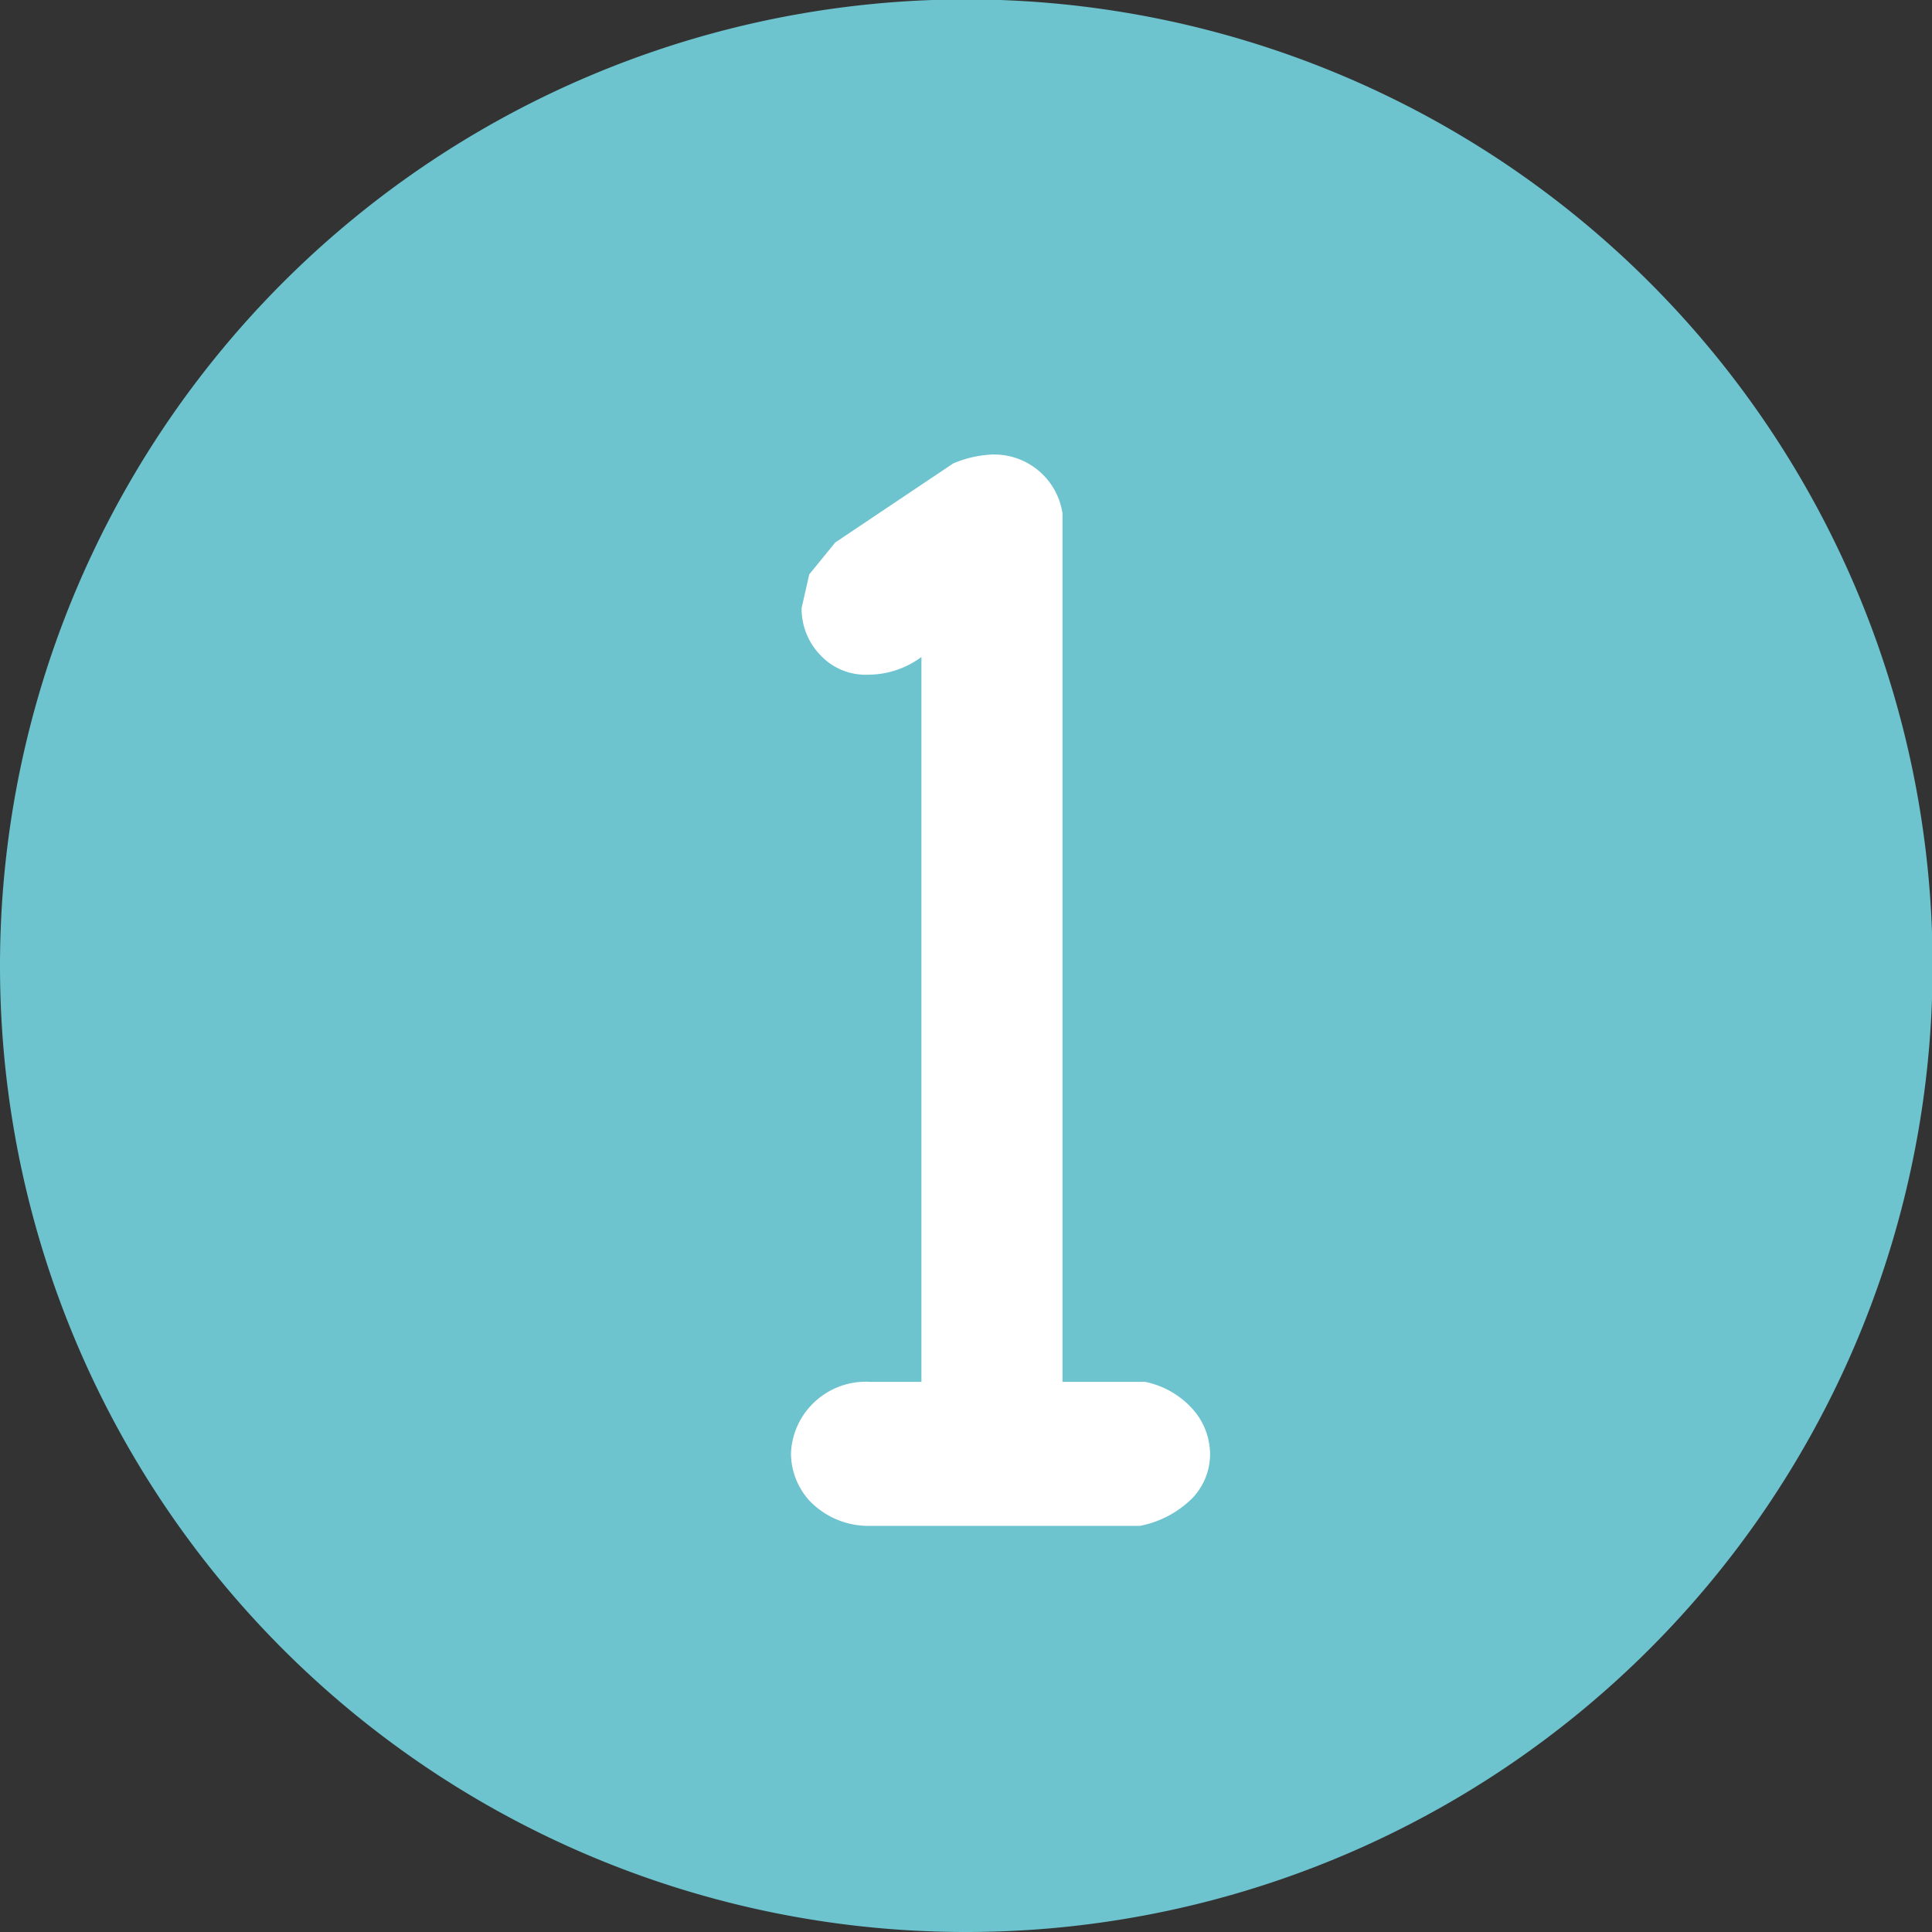 <svg xmlns="http://www.w3.org/2000/svg" viewBox="0 0 32.73 32.73"><rect x="0" y="0" width="32.73" height="32.73" fill="#333333" stroke="none"/><defs><style>.cls-1{fill:#6dc3ce;}.cls-2{fill:#fff;}</style></defs><g id="レイヤー_2" data-name="レイヤー 2"><g id="レイヤー_1-2" data-name="レイヤー 1"><path class="cls-1" d="M16.37,32.73A16.37,16.37,0,1,0,0,16.37,16.36,16.36,0,0,0,16.37,32.73"/><path class="cls-2" d="M19.27,23.41H18V8.7a1.17,1.17,0,0,0-1.19-1,1.91,1.91,0,0,0-.66.15l-2,1.34-.44.54-.13.57a1.13,1.13,0,0,0,.31.79,1.05,1.05,0,0,0,.82.34,1.52,1.52,0,0,0,.9-.3V23.41h-.87a1.27,1.27,0,0,0-1,.4,1.25,1.25,0,0,0-.34.82,1.2,1.2,0,0,0,.31.79,1.38,1.38,0,0,0,1,.43h4.6a1.72,1.72,0,0,0,.89-.47,1.08,1.08,0,0,0,.3-.75,1.16,1.16,0,0,0-.27-.73,1.48,1.48,0,0,0-.83-.49"/></g></g></svg>